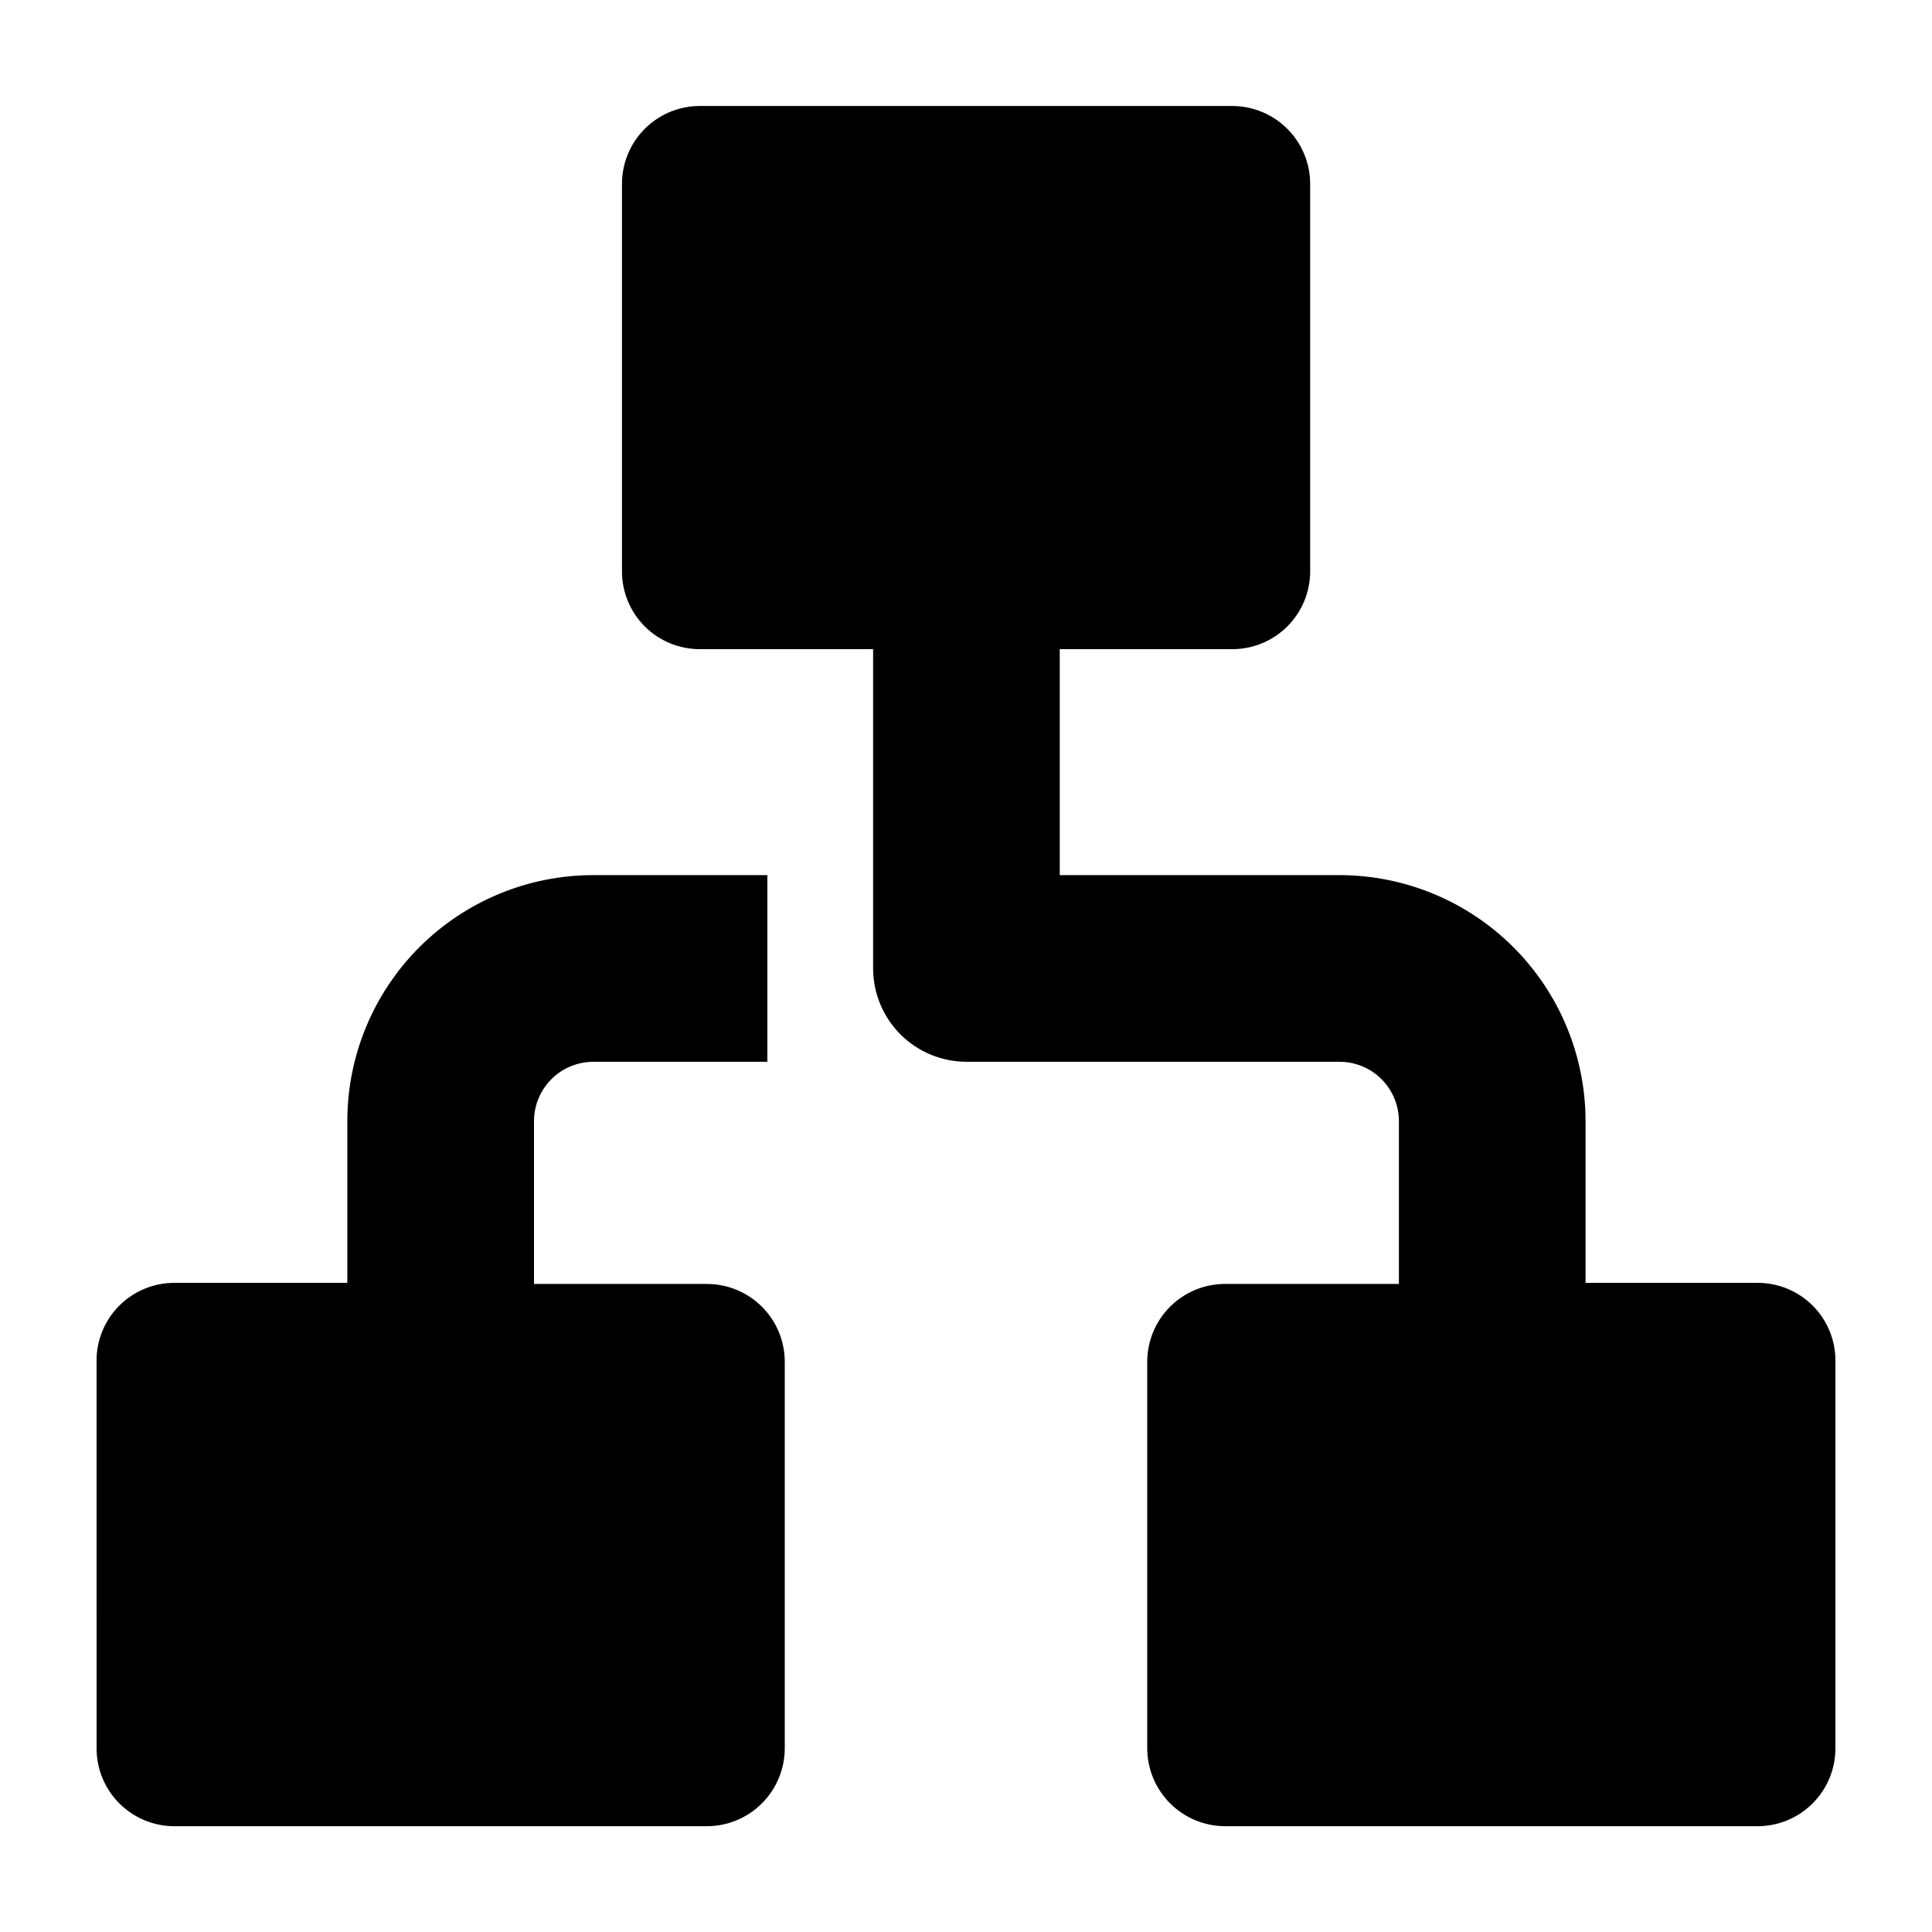 <?xml version="1.0" encoding="UTF-8"?>
<!-- Uploaded to: SVG Repo, www.svgrepo.com, Generator: SVG Repo Mixer Tools -->
<svg fill="#000000" width="800px" height="800px" version="1.1" viewBox="144 144 512 512" xmlns="http://www.w3.org/2000/svg">
 <path d="m169.59 504.7c-0.039-5.492 2.121-10.773 5.996-14.664 3.875-3.894 9.145-6.078 14.637-6.066h45.824v-43.184h-0.004c0.09-17.234 7-33.734 19.219-45.891s28.754-18.98 45.988-18.98h46.109l0.004 49.473h-46.113c-4.164 0-8.16 1.648-11.109 4.59s-4.613 6.934-4.625 11.098v43.184h45.824-0.004c5.465 0 10.703 2.168 14.574 6.027 3.867 3.859 6.047 9.094 6.059 14.559v102.49c-0.012 5.469-2.191 10.707-6.059 14.574-3.863 3.867-9.105 6.047-14.574 6.059h-141.11c-5.473 0-10.723-2.176-14.59-6.043-3.871-3.871-6.043-9.117-6.043-14.59zm440.18-20.73h-45.582v-43.184c-0.102-17.23-7.012-33.723-19.23-45.875-12.215-12.152-28.742-18.98-45.977-18.996h-74.133v-59.879h45.727c5.465 0 10.707-2.168 14.574-6.027 3.867-3.859 6.047-9.094 6.059-14.559v-102.78c-0.023-5.457-2.207-10.688-6.074-14.543-3.863-3.856-9.098-6.027-14.559-6.039h-141.11c-5.473 0-10.719 2.172-14.59 6.043-3.867 3.867-6.043 9.117-6.043 14.59v102.58c-0.039 5.492 2.121 10.773 5.996 14.668 3.875 3.891 9.145 6.074 14.637 6.062h45.918v84.59c0 6.559 2.602 12.848 7.234 17.492 4.633 4.641 10.918 7.254 17.477 7.269h98.891c4.168 0 8.164 1.648 11.113 4.59 2.949 2.941 4.613 6.934 4.625 11.098v43.184h-46.062c-5.465 0-10.703 2.168-14.57 6.027-3.871 3.859-6.047 9.094-6.062 14.559v102.49c0.016 5.469 2.191 10.707 6.059 14.574 3.867 3.867 9.105 6.047 14.574 6.059h141.11c5.473 0 10.723-2.176 14.59-6.043 3.871-3.871 6.043-9.117 6.043-14.59v-102.63c0.039-5.492-2.117-10.773-5.992-14.664-3.875-3.894-9.145-6.078-14.641-6.066z"/>
</svg>